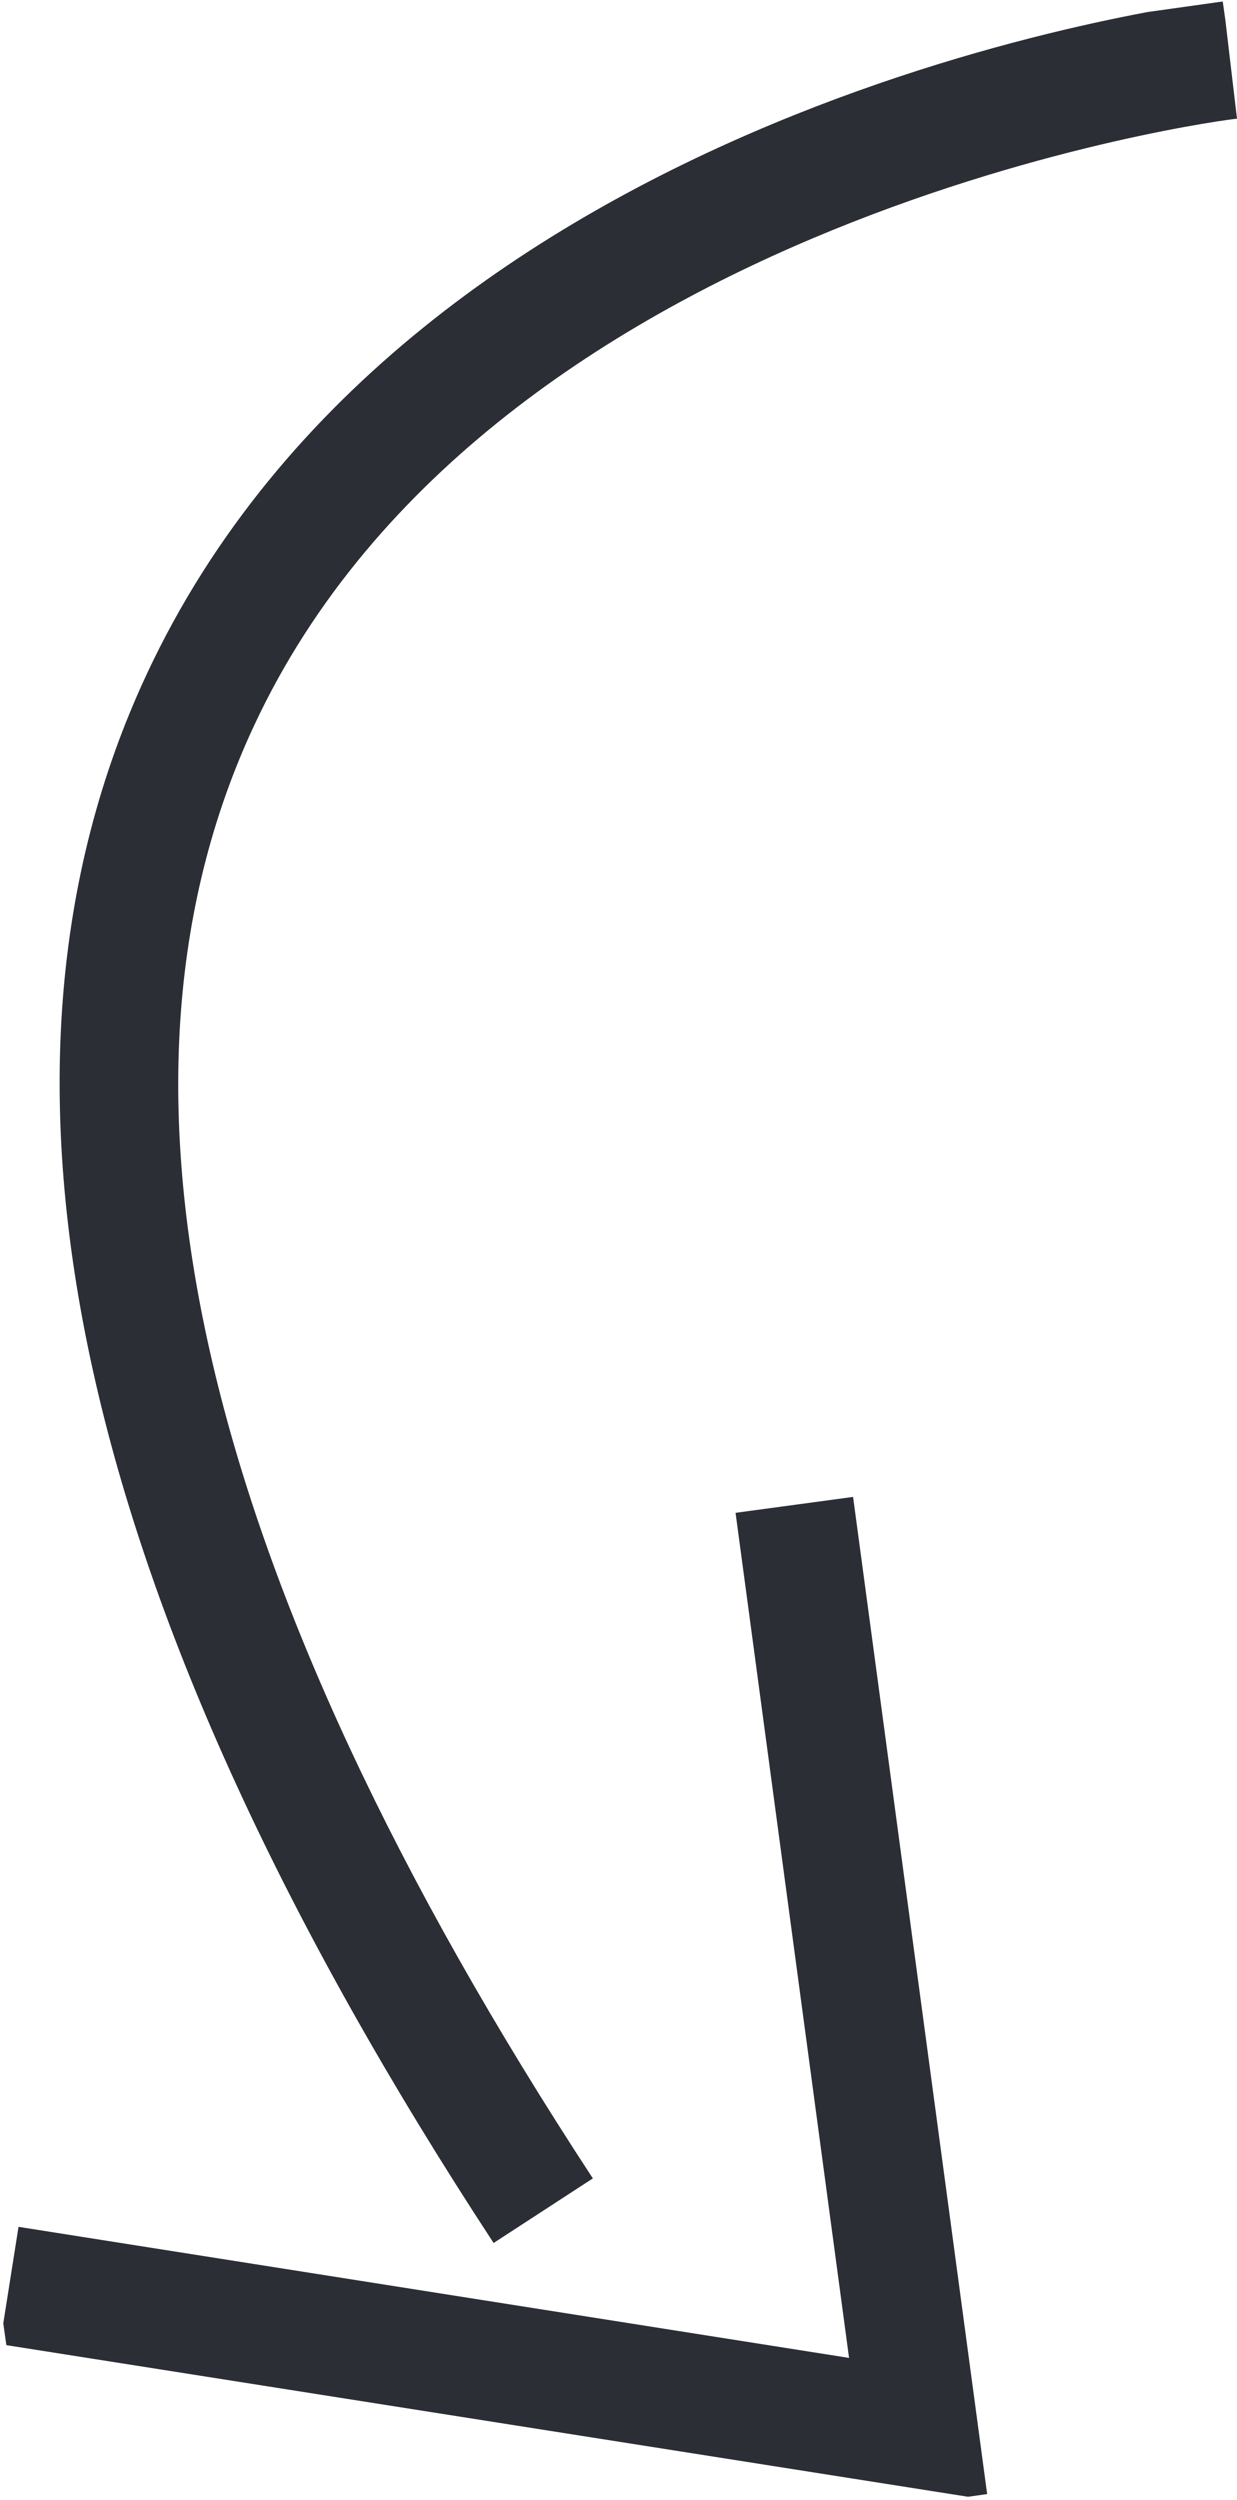 <svg id="Laag_1" data-name="Laag 1" xmlns="http://www.w3.org/2000/svg" xmlns:xlink="http://www.w3.org/1999/xlink" viewBox="0 0 52.1 105.28"><defs><style>.cls-1{fill:none;}.cls-2{clip-path:url(#clip-path);}.cls-3{fill:#2b2e35;}</style><clipPath id="clip-path" transform="translate(-22.1 -14.26)"><rect class="cls-1" x="16.58" y="18.31" width="64.47" height="102.57" transform="translate(-9.21 7.47) rotate(-8)"/></clipPath></defs><g id="Group_246" data-name="Group 246"><g class="cls-2"><g id="Group_85" data-name="Group 85"><g id="Group_83" data-name="Group 83"><g id="Path_123" data-name="Path 123"><path class="cls-3" d="M42.89,108.72C25.28,81.84,20.36,59.61,28.28,42.65c11.25-24.1,43.94-28.23,45.33-28.39l.59,5c-.31,0-31.35,4-41.4,25.56C25.68,60.07,30.48,80.66,47.07,106Z" transform="translate(-22.1 -14.26)"/></g></g><g id="Group_84" data-name="Group 84"><g id="Path_124" data-name="Path 124"><polygon class="cls-3" points="41.61 105.28 0 98.72 0.78 93.78 35.76 99.3 30.98 63.71 35.93 63.04 41.61 105.28"/></g></g></g></g></g></svg>